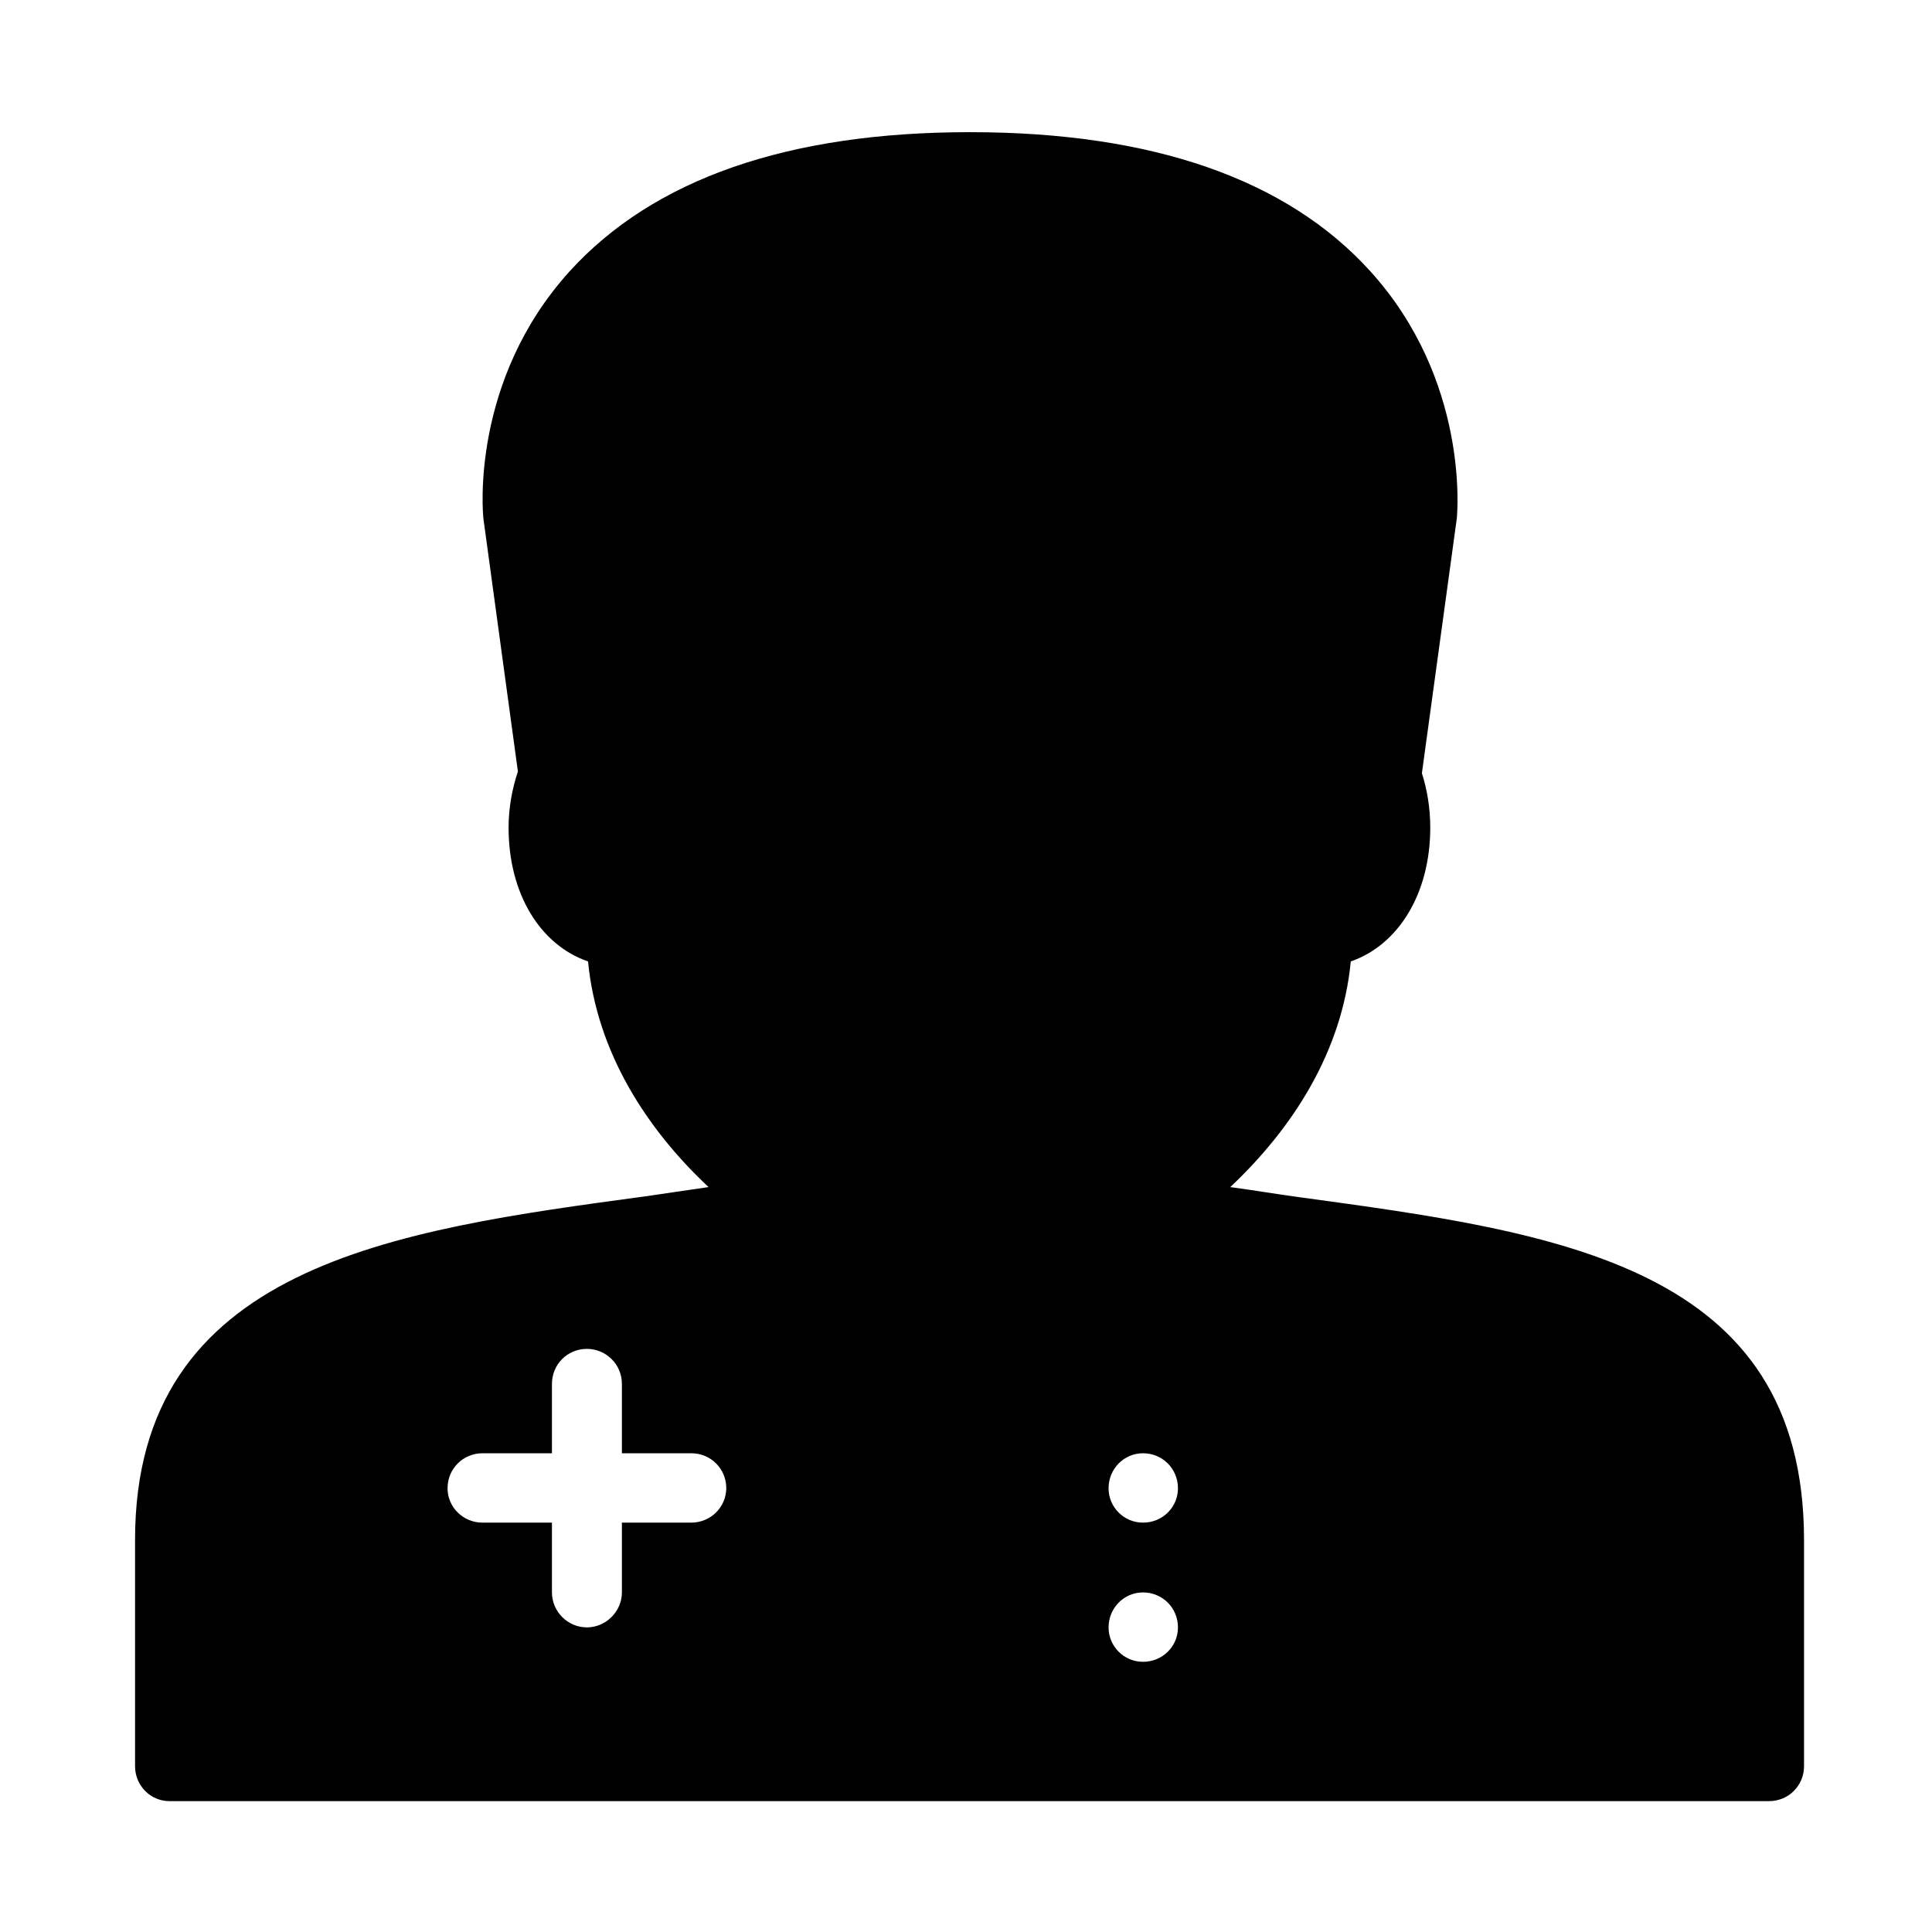 <?xml version="1.0" encoding="UTF-8"?>
<!-- Uploaded to: ICON Repo, www.svgrepo.com, Generator: ICON Repo Mixer Tools -->
<svg fill="#000000" width="800px" height="800px" version="1.1" viewBox="144 144 512 512" xmlns="http://www.w3.org/2000/svg">
 <path d="m488.27 461.26c-5.996-0.805-12.191-1.863-18.238-2.672 16.523-15.566 29.625-35.82 31.941-59.801 12.543-4.332 21.059-17.887 21.059-35.469 0-5.141-0.805-9.977-2.215-14.41l9.27-67.66c0.102-1.41 3.273-36.426-22.922-65.344-22.168-24.484-57.891-36.879-106.11-36.879-48.211 0-83.832 12.395-106.1 36.879-26.199 28.918-23.074 63.934-22.824 65.695l9.117 66.855c-1.512 4.586-2.469 9.574-2.469 14.863 0 17.582 8.414 31.137 21.059 35.469 2.316 23.98 15.469 44.387 31.941 59.801-5.644 0.805-11.234 1.664-16.879 2.469-66.395 8.969-135.11 18.238-135.11 91.039v59.953c0 5.141 4.082 9.27 9.117 9.27h423.91c5.141 0 9.27-4.082 9.27-9.27v-59.953c-0.051-72.699-64.992-81.465-133.81-90.836zm-161.12 86.254h-18.34v18.488c0 5.039-4.231 9.27-9.27 9.27-5.141 0-9.27-4.231-9.27-9.27v-18.488h-18.391c-5.141 0-9.27-4.082-9.27-9.117 0-5.141 4.082-9.27 9.27-9.27h18.391v-18.391c0-5.141 4.082-9.27 9.27-9.27 5.039 0 9.27 4.082 9.27 9.27v18.391h18.391c5.141 0 9.27 4.082 9.27 9.27-0.051 5.035-4.133 9.117-9.32 9.117zm119.75 36.879c-5.039 0-9.117-4.082-9.117-9.117 0-5.141 4.082-9.27 9.117-9.27 5.141 0 9.27 4.082 9.27 9.27 0 5.035-4.078 9.117-9.27 9.117zm0-36.879c-5.039 0-9.117-4.082-9.117-9.117 0-5.141 4.082-9.27 9.117-9.27 5.141 0 9.27 4.082 9.27 9.27 0 5.035-4.078 9.117-9.27 9.117z"/>
</svg>